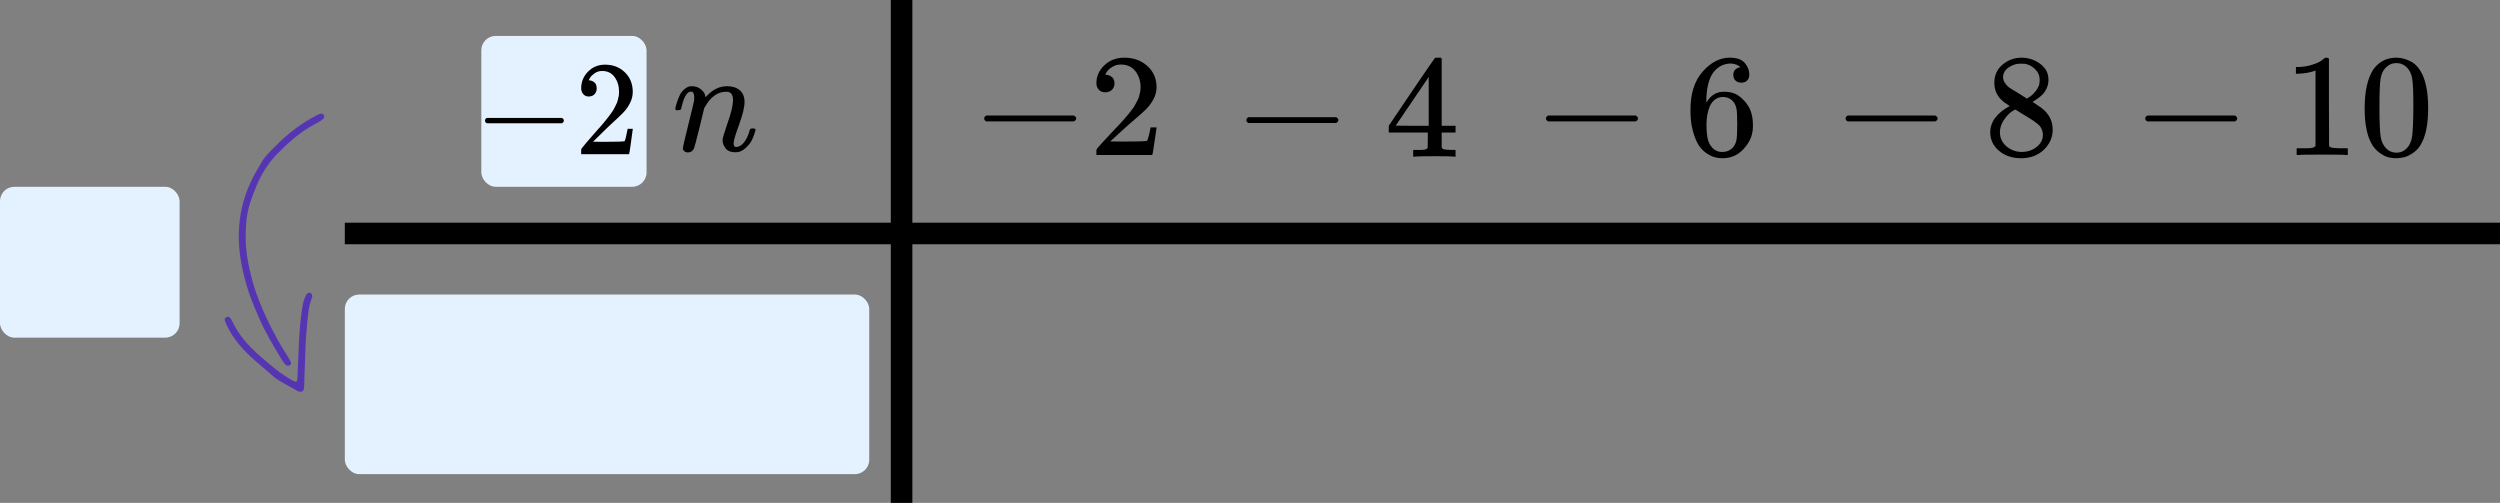 <?xml version="1.0" encoding="UTF-8"?> <svg xmlns="http://www.w3.org/2000/svg" width="348" height="70" viewBox="0 0 348 70" fill="none"><rect x="0" y="0" width="348" height="70" fill="#808080" stroke="none"/><rect x="67" y="5" width="23" height="21" rx="2" fill="#E4F2FF"></rect><rect y="26" width="25" height="21" rx="2" fill="#E4F2FF"></rect><rect x="48" y="41" width="73" height="25" rx="2" fill="#E4F2FF"></rect><path d="M94 15.155C94.013 15.073 94.033 14.965 94.06 14.829C94.087 14.694 94.167 14.436 94.3 14.056C94.433 13.676 94.567 13.358 94.7 13.1C94.833 12.842 95.053 12.591 95.36 12.347C95.667 12.103 95.973 11.988 96.28 12.001C96.76 12.001 97.16 12.123 97.48 12.367C97.8 12.612 98 12.842 98.08 13.059C98.16 13.276 98.2 13.419 98.2 13.486C98.2 13.514 98.207 13.527 98.22 13.527L98.44 13.303C99.253 12.435 100.18 12.001 101.22 12.001C101.94 12.001 102.52 12.184 102.96 12.55C103.4 12.917 103.627 13.453 103.64 14.158C103.653 14.863 103.4 15.928 102.88 17.352C102.36 18.776 102.107 19.638 102.12 19.936C102.12 20.289 102.233 20.465 102.46 20.465C102.54 20.465 102.6 20.458 102.64 20.445C103.027 20.377 103.373 20.119 103.68 19.672C103.987 19.224 104.22 18.681 104.38 18.044C104.407 17.935 104.54 17.881 104.78 17.881C105.047 17.881 105.18 17.935 105.18 18.044C105.18 18.057 105.153 18.159 105.1 18.349C104.993 18.742 104.847 19.129 104.66 19.509C104.473 19.889 104.167 20.268 103.74 20.648C103.313 21.028 102.853 21.211 102.36 21.197C101.733 21.197 101.28 21.014 101 20.648C100.72 20.282 100.58 19.902 100.58 19.509C100.58 19.251 100.82 18.437 101.3 17.067C101.78 15.697 102.027 14.666 102.04 13.975C102.04 13.175 101.747 12.774 101.16 12.774H101.06C99.913 12.774 98.947 13.459 98.16 14.829L98.02 15.073L97.36 17.8C96.92 19.577 96.667 20.533 96.6 20.668C96.427 21.035 96.14 21.218 95.74 21.218C95.567 21.218 95.427 21.177 95.32 21.096C95.213 21.014 95.14 20.933 95.1 20.852C95.06 20.77 95.047 20.702 95.06 20.648C95.06 20.472 95.313 19.366 95.82 17.332C96.327 15.297 96.593 14.192 96.62 14.015C96.633 13.948 96.64 13.792 96.64 13.547C96.64 13.018 96.48 12.754 96.16 12.754C95.653 12.754 95.233 13.432 94.9 14.789C94.82 15.06 94.78 15.202 94.78 15.216C94.753 15.297 94.627 15.338 94.4 15.338H94.12C94.04 15.257 94 15.195 94 15.155Z" fill="black"></path><line x1="125.5" x2="125.5" y2="70" stroke="black" stroke-width="3"></line><line x1="47.997" y1="32.5" x2="347.997" y2="32.5" stroke="black" stroke-width="3"></line><path fill-rule="evenodd" clip-rule="evenodd" d="M44.92 15.864C45.149 16.004 45.207 16.322 45.069 16.457C44.949 16.576 44.826 16.698 44.684 16.787C44.397 16.968 44.099 17.135 43.799 17.294C41.741 18.382 40.04 19.924 38.444 21.581C37.253 22.819 36.374 24.282 35.706 25.86C35.358 26.682 35.047 27.522 34.776 28.372C34.306 29.845 34.207 31.381 34.197 32.912C34.182 34.922 34.55 36.886 35.064 38.829C35.611 40.897 36.423 42.865 37.346 44.777C38.158 46.457 39.054 48.105 40.086 49.67C40.248 49.916 40.373 50.186 40.502 50.451C40.559 50.568 40.435 50.827 40.291 50.87C40.179 50.904 40.039 50.915 39.932 50.878C39.82 50.839 39.715 50.745 39.638 50.65C39.478 50.451 39.325 50.244 39.194 50.027C38.03 48.096 36.872 46.162 35.98 44.086C35.56 43.109 35.139 42.13 34.781 41.13C34.467 40.25 34.203 39.348 33.979 38.44C33.511 36.534 33.205 34.599 33.235 32.631C33.274 30.136 33.802 27.742 34.842 25.463C35.32 24.415 35.907 23.431 36.495 22.444C36.959 21.666 37.638 21.071 38.256 20.431C39.952 18.679 41.862 17.197 44.038 16.076C44.226 15.979 44.418 15.881 44.619 15.825C44.726 15.795 44.858 15.854 44.92 15.864Z" fill="#5635B2"></path><path fill-rule="evenodd" clip-rule="evenodd" d="M38.214 52.54C37.766 52.149 37.319 51.755 36.869 51.366C36.451 51.005 36.027 50.651 35.609 50.289C33.924 48.828 32.442 47.204 31.503 45.148C31.415 44.957 31.349 44.755 31.286 44.554C31.244 44.419 31.372 44.198 31.513 44.141C31.679 44.074 31.855 44.061 31.985 44.196C32.101 44.315 32.204 44.459 32.273 44.61C33.175 46.588 34.586 48.164 36.205 49.568C37.618 50.795 39.026 52.033 40.681 52.941C40.828 53.022 40.986 53.089 41.147 53.132C41.203 53.147 41.336 53.078 41.346 53.029C41.386 52.824 41.4 52.613 41.411 52.404C41.569 49.263 41.579 46.113 42.047 42.993C42.143 42.358 42.261 41.735 42.568 41.164C42.627 41.053 42.698 40.944 42.785 40.856C42.918 40.719 43.102 40.709 43.252 40.797C43.346 40.852 43.424 40.982 43.451 41.093C43.48 41.208 43.47 41.354 43.424 41.465C42.944 42.626 42.878 43.865 42.754 45.089C42.581 46.781 42.498 48.479 42.467 50.182C42.447 51.285 42.346 52.387 42.358 53.493C42.361 53.744 42.311 53.998 42.268 54.248C42.234 54.443 41.97 54.583 41.765 54.53C41.642 54.499 41.507 54.483 41.401 54.42C40.344 53.789 39.215 53.275 38.214 52.54Z" fill="#5635B2"></path><path d="M67.512 17.03C67.512 17.03 67.512 16.948 67.512 16.786C67.512 16.624 67.596 16.499 67.764 16.412H78.219C78.399 16.512 78.489 16.637 78.489 16.786C78.489 16.936 78.399 17.061 78.219 17.161H67.764C67.596 17.073 67.512 16.948 67.512 16.786V17.03Z" fill="black"></path><path d="M81.962 13.436C81.638 13.436 81.38 13.324 81.188 13.099C80.996 12.874 80.9 12.6 80.9 12.275C80.9 11.39 81.218 10.622 81.854 9.973C82.49 9.325 83.282 9 84.23 9C85.321 9 86.233 9.349 86.965 10.048C87.697 10.747 88.069 11.652 88.081 12.762C88.081 13.299 87.961 13.81 87.721 14.297C87.481 14.784 87.193 15.208 86.857 15.57C86.521 15.931 86.041 16.393 85.417 16.955C84.986 17.341 84.386 17.915 83.618 18.677L82.556 19.725L83.924 19.743C85.807 19.743 86.809 19.712 86.929 19.65C87.013 19.625 87.157 19.07 87.361 17.984V17.928H88.081V17.984C88.069 18.021 87.991 18.589 87.847 19.687C87.703 20.785 87.613 21.359 87.577 21.409V21.465H80.9V21.11V20.885C80.9 20.798 80.936 20.704 81.008 20.604C81.08 20.505 81.26 20.286 81.548 19.949C81.896 19.55 82.196 19.201 82.448 18.901C82.556 18.776 82.76 18.546 83.06 18.209C83.36 17.872 83.564 17.641 83.672 17.516C83.78 17.391 83.954 17.186 84.194 16.898C84.434 16.611 84.602 16.399 84.698 16.262C84.793 16.125 84.931 15.938 85.112 15.701C85.291 15.463 85.417 15.264 85.489 15.102C85.561 14.94 85.651 14.759 85.759 14.559C85.867 14.359 85.945 14.16 85.993 13.96C86.041 13.76 86.083 13.573 86.119 13.399C86.155 13.224 86.173 13.018 86.173 12.781C86.173 11.995 85.969 11.315 85.561 10.741C85.153 10.167 84.572 9.88 83.816 9.88C83.42 9.88 83.072 9.986 82.772 10.198C82.472 10.41 82.262 10.616 82.142 10.816C82.022 11.015 81.962 11.134 81.962 11.171C81.962 11.184 81.992 11.19 82.052 11.19C82.268 11.19 82.49 11.277 82.718 11.452C82.946 11.627 83.06 11.914 83.06 12.313C83.06 12.625 82.964 12.887 82.772 13.099C82.58 13.311 82.31 13.423 81.962 13.436Z" fill="black"></path><path d="M137 16.758C137 16.758 137 16.67 137 16.493C137 16.317 137.098 16.181 137.294 16.086H149.49C149.7 16.195 149.805 16.331 149.805 16.493C149.805 16.656 149.7 16.792 149.49 16.9H137.294C137.098 16.805 137 16.67 137 16.493V16.758Z" fill="black"></path><path d="M153.857 12.85C153.479 12.85 153.178 12.728 152.954 12.484C152.73 12.239 152.618 11.941 152.618 11.588C152.618 10.625 152.989 9.791 153.731 9.085C154.472 8.38 155.396 8.027 156.502 8.027C157.775 8.027 158.839 8.407 159.692 9.167C160.546 9.926 160.98 10.91 160.994 12.117C160.994 12.701 160.854 13.257 160.574 13.786C160.294 14.315 159.958 14.776 159.566 15.17C159.174 15.563 158.615 16.065 157.887 16.675C157.383 17.096 156.683 17.72 155.788 18.548L154.549 19.687L156.145 19.707C158.342 19.707 159.51 19.674 159.65 19.606C159.748 19.579 159.916 18.975 160.154 17.795V17.734H160.994V17.795C160.98 17.835 160.889 18.453 160.721 19.646C160.553 20.84 160.448 21.464 160.406 21.518V21.58H152.618V21.193V20.949C152.618 20.854 152.66 20.752 152.744 20.643C152.828 20.535 153.038 20.298 153.374 19.931C153.78 19.497 154.13 19.117 154.423 18.792C154.549 18.656 154.787 18.405 155.137 18.039C155.487 17.673 155.725 17.422 155.851 17.286C155.977 17.15 156.18 16.927 156.46 16.614C156.739 16.302 156.935 16.072 157.047 15.923C157.159 15.773 157.32 15.57 157.53 15.312C157.74 15.054 157.887 14.837 157.971 14.661C158.055 14.485 158.16 14.288 158.286 14.071C158.412 13.854 158.503 13.637 158.559 13.42C158.615 13.203 158.664 12.999 158.706 12.809C158.748 12.619 158.769 12.396 158.769 12.138C158.769 11.283 158.531 10.544 158.055 9.92C157.579 9.296 156.9 8.984 156.019 8.984C155.557 8.984 155.151 9.099 154.801 9.33C154.451 9.56 154.206 9.784 154.067 10.001C153.927 10.218 153.857 10.347 153.857 10.388C153.857 10.401 153.892 10.408 153.962 10.408C154.213 10.408 154.472 10.503 154.738 10.693C155.004 10.883 155.137 11.195 155.137 11.629C155.137 11.968 155.025 12.253 154.801 12.484C154.577 12.714 154.262 12.836 153.857 12.85Z" fill="black"></path><path d="M173.494 16.982C173.494 16.982 173.494 16.893 173.494 16.717C173.494 16.541 173.592 16.405 173.788 16.31H185.984C186.194 16.419 186.299 16.554 186.299 16.717C186.299 16.88 186.194 17.015 185.984 17.124H173.788C173.592 17.029 173.494 16.893 173.494 16.717V16.982Z" fill="black"></path><path d="M202.425 21.804C202.173 21.764 201.27 21.743 199.717 21.743C198.093 21.743 197.156 21.764 196.904 21.804H196.715V20.868H197.366C197.646 20.868 197.835 20.868 197.932 20.868C198.03 20.868 198.149 20.855 198.289 20.828C198.429 20.8 198.527 20.766 198.583 20.726C198.639 20.685 198.688 20.631 198.73 20.563C198.744 20.536 198.751 20.169 198.751 19.464V18.447H193.314V17.511L196.484 12.81C198.625 9.663 199.71 8.082 199.738 8.069C199.766 8.042 199.913 8.028 200.179 8.028H200.556L200.682 8.15V17.511H202.614V18.447H200.682V19.484C200.682 20.041 200.682 20.366 200.682 20.461C200.682 20.556 200.724 20.637 200.808 20.705C200.92 20.8 201.319 20.855 202.005 20.868H202.614V21.804H202.425ZM198.877 17.511V10.714L194.28 17.49L196.568 17.511H198.877Z" fill="black"></path><path d="M215.202 16.758C215.202 16.758 215.202 16.67 215.202 16.493C215.202 16.317 215.3 16.181 215.496 16.086H227.692C227.902 16.195 228.007 16.331 228.007 16.493C228.007 16.656 227.902 16.792 227.692 16.9H215.496C215.3 16.805 215.202 16.67 215.202 16.493V16.758Z" fill="black"></path><path d="M235.316 15.211C235.316 13 235.883 11.25 237.016 9.961C238.15 8.673 239.409 8.028 240.794 8.028C241.76 8.028 242.453 8.273 242.873 8.761C243.292 9.249 243.502 9.792 243.502 10.389C243.502 10.728 243.404 10.999 243.208 11.203C243.012 11.406 242.74 11.508 242.39 11.508C242.068 11.508 241.802 11.413 241.592 11.223C241.382 11.033 241.277 10.769 241.277 10.43C241.277 9.833 241.606 9.473 242.264 9.351C241.956 9.053 241.522 8.883 240.962 8.842C239.969 8.842 239.15 9.249 238.506 10.063C237.849 10.959 237.52 12.329 237.52 14.174L237.541 14.255C237.611 14.174 237.667 14.085 237.709 13.991C238.283 13.177 239.031 12.77 239.955 12.77H240.039C240.682 12.77 241.249 12.899 241.739 13.156C242.075 13.346 242.411 13.617 242.747 13.97C243.082 14.323 243.355 14.71 243.565 15.13C243.859 15.795 244.006 16.521 244.006 17.307V17.674C244.006 17.986 243.971 18.277 243.901 18.549C243.747 19.349 243.299 20.129 242.558 20.889C241.816 21.648 240.878 22.028 239.745 22.028C239.353 22.028 238.975 21.974 238.611 21.866C238.248 21.757 237.856 21.553 237.436 21.255C237.016 20.957 236.659 20.556 236.365 20.055C236.071 19.552 235.82 18.895 235.61 18.081C235.4 17.267 235.302 16.31 235.316 15.211ZM239.829 13.502C239.409 13.502 239.045 13.617 238.737 13.848C238.429 14.079 238.192 14.384 238.024 14.764C237.856 15.144 237.737 15.53 237.667 15.924C237.597 16.317 237.555 16.738 237.541 17.185C237.541 18.311 237.625 19.118 237.793 19.607C237.961 20.095 238.227 20.489 238.59 20.787C238.926 21.031 239.297 21.153 239.703 21.153C240.417 21.153 240.962 20.896 241.34 20.38C241.522 20.136 241.648 19.831 241.718 19.464C241.788 19.098 241.823 18.386 241.823 17.328C241.823 16.242 241.788 15.517 241.718 15.15C241.648 14.784 241.522 14.479 241.34 14.235C240.962 13.746 240.459 13.502 239.829 13.502Z" fill="black"></path><path d="M256.91 16.758C256.91 16.758 256.91 16.67 256.91 16.493C256.91 16.317 257.008 16.181 257.204 16.086H269.4C269.61 16.195 269.715 16.331 269.715 16.493C269.715 16.656 269.61 16.792 269.4 16.9H257.204C257.008 16.805 256.91 16.67 256.91 16.493V16.758Z" fill="black"></path><path d="M277.611 13.095C277.611 13.095 277.611 12.573 277.611 11.528C277.611 10.484 277.989 9.643 278.744 9.005C279.5 8.367 280.368 8.042 281.347 8.028C282.341 8.028 283.222 8.313 283.992 8.883C284.762 9.453 285.147 10.192 285.147 11.101C285.147 11.508 285.07 11.888 284.916 12.241C284.762 12.593 284.58 12.878 284.37 13.095C284.16 13.312 283.943 13.502 283.719 13.665C283.495 13.828 283.313 13.95 283.173 14.031C283.033 14.113 282.956 14.167 282.942 14.194L283.236 14.377C283.432 14.513 283.628 14.649 283.824 14.784C284.02 14.92 284.132 14.994 284.16 15.008C285.209 15.808 285.734 16.819 285.734 18.04C285.734 19.112 285.328 20.041 284.517 20.828C283.705 21.615 282.656 22.015 281.368 22.028C280.109 22.028 279.073 21.682 278.261 20.991C277.45 20.299 277.044 19.444 277.044 18.427C277.044 16.962 277.947 15.741 279.752 14.764L279.374 14.499C279.08 14.323 278.891 14.187 278.807 14.092C278.01 13.428 277.611 12.573 277.611 11.528V13.095ZM282.145 13.726L282.271 13.645C282.355 13.59 282.418 13.55 282.46 13.523C282.502 13.495 282.572 13.448 282.67 13.38C282.768 13.312 282.851 13.244 282.921 13.177C282.991 13.109 283.068 13.027 283.152 12.932C283.236 12.837 283.313 12.749 283.383 12.668C283.453 12.586 283.523 12.478 283.593 12.342C283.663 12.207 283.726 12.091 283.782 11.996C283.838 11.901 283.873 11.766 283.887 11.589C283.901 11.413 283.915 11.264 283.929 11.142C283.929 10.558 283.726 10.063 283.32 9.656C282.914 9.249 282.446 8.992 281.914 8.883C281.816 8.869 281.585 8.863 281.221 8.863C280.647 8.863 280.109 9.039 279.605 9.392C279.101 9.744 278.842 10.185 278.828 10.714C278.828 11.026 278.919 11.311 279.101 11.569C279.283 11.827 279.465 12.024 279.647 12.159C279.829 12.295 280.179 12.512 280.696 12.81C280.794 12.878 280.871 12.926 280.927 12.953L282.145 13.726ZM281.389 21.153C282.201 21.153 282.9 20.923 283.488 20.462C284.076 20 284.37 19.444 284.37 18.793C284.37 18.562 284.335 18.345 284.265 18.142C284.195 17.938 284.111 17.769 284.013 17.633C283.915 17.497 283.761 17.348 283.551 17.185C283.341 17.023 283.18 16.9 283.068 16.819C282.956 16.738 282.754 16.609 282.46 16.432C282.166 16.256 281.977 16.141 281.893 16.087C281.697 15.964 281.487 15.835 281.263 15.7C281.039 15.564 280.857 15.449 280.717 15.354L280.549 15.252C280.465 15.252 280.263 15.367 279.941 15.598C279.619 15.829 279.283 16.202 278.933 16.717C278.583 17.233 278.401 17.789 278.387 18.386C278.387 19.186 278.688 19.844 279.29 20.36C279.892 20.875 280.591 21.14 281.389 21.153Z" fill="black"></path><path d="M298.617 16.758C298.617 16.758 298.617 16.67 298.617 16.493C298.617 16.317 298.715 16.181 298.911 16.086H311.107C311.317 16.195 311.422 16.331 311.422 16.493C311.422 16.656 311.317 16.792 311.107 16.9H298.911C298.715 16.805 298.617 16.67 298.617 16.493V16.758Z" fill="black"></path><path d="M322.32 9.818L322.047 9.92C321.851 9.988 321.571 10.055 321.207 10.123C320.843 10.191 320.437 10.239 319.99 10.266H319.591V9.33H319.99C320.647 9.302 321.256 9.201 321.816 9.024C322.376 8.848 322.767 8.685 322.991 8.536C323.215 8.387 323.411 8.238 323.579 8.088C323.607 8.048 323.691 8.027 323.831 8.027C323.957 8.027 324.076 8.068 324.188 8.149V14.234L324.209 20.338C324.307 20.433 324.391 20.494 324.461 20.521C324.531 20.549 324.699 20.576 324.965 20.603C325.23 20.63 325.664 20.643 326.266 20.643H326.812V21.58H326.581C326.287 21.539 325.174 21.518 323.243 21.518C321.34 21.518 320.242 21.539 319.948 21.58H319.696V20.643H320.242C320.549 20.643 320.815 20.643 321.039 20.643C321.263 20.643 321.438 20.637 321.564 20.623C321.69 20.61 321.802 20.589 321.9 20.562C321.998 20.535 322.054 20.521 322.068 20.521C322.082 20.521 322.124 20.488 322.194 20.42C322.264 20.352 322.306 20.325 322.32 20.338V9.818Z" fill="black"></path><path d="M330.359 9.677C331.142 8.578 332.213 8.028 333.57 8.028C334.242 8.028 334.914 8.205 335.585 8.557C336.257 8.91 336.803 9.534 337.223 10.43C337.74 11.556 337.999 13.102 337.999 15.069C337.999 17.172 337.698 18.779 337.097 19.892C336.817 20.462 336.432 20.916 335.942 21.255C335.452 21.594 335.026 21.805 334.662 21.886C334.298 21.967 333.941 22.015 333.591 22.028C333.227 22.028 332.864 21.988 332.5 21.906C332.136 21.825 331.709 21.608 331.219 21.255C330.729 20.902 330.345 20.448 330.065 19.892C329.463 18.779 329.162 17.172 329.162 15.069C329.162 12.709 329.561 10.911 330.359 9.677ZM335.082 9.432C334.662 8.998 334.165 8.781 333.591 8.781C333.003 8.781 332.5 8.998 332.08 9.432C331.73 9.785 331.499 10.274 331.387 10.898C331.275 11.521 331.219 12.824 331.219 14.805C331.219 16.948 331.275 18.359 331.387 19.037C331.499 19.715 331.751 20.251 332.143 20.645C332.535 21.052 333.017 21.255 333.591 21.255C334.151 21.255 334.627 21.052 335.019 20.645C335.424 20.238 335.676 19.668 335.774 18.935C335.872 18.203 335.928 16.826 335.942 14.805C335.942 12.837 335.886 11.542 335.774 10.918C335.662 10.294 335.431 9.799 335.082 9.432Z" fill="black"></path></svg> 